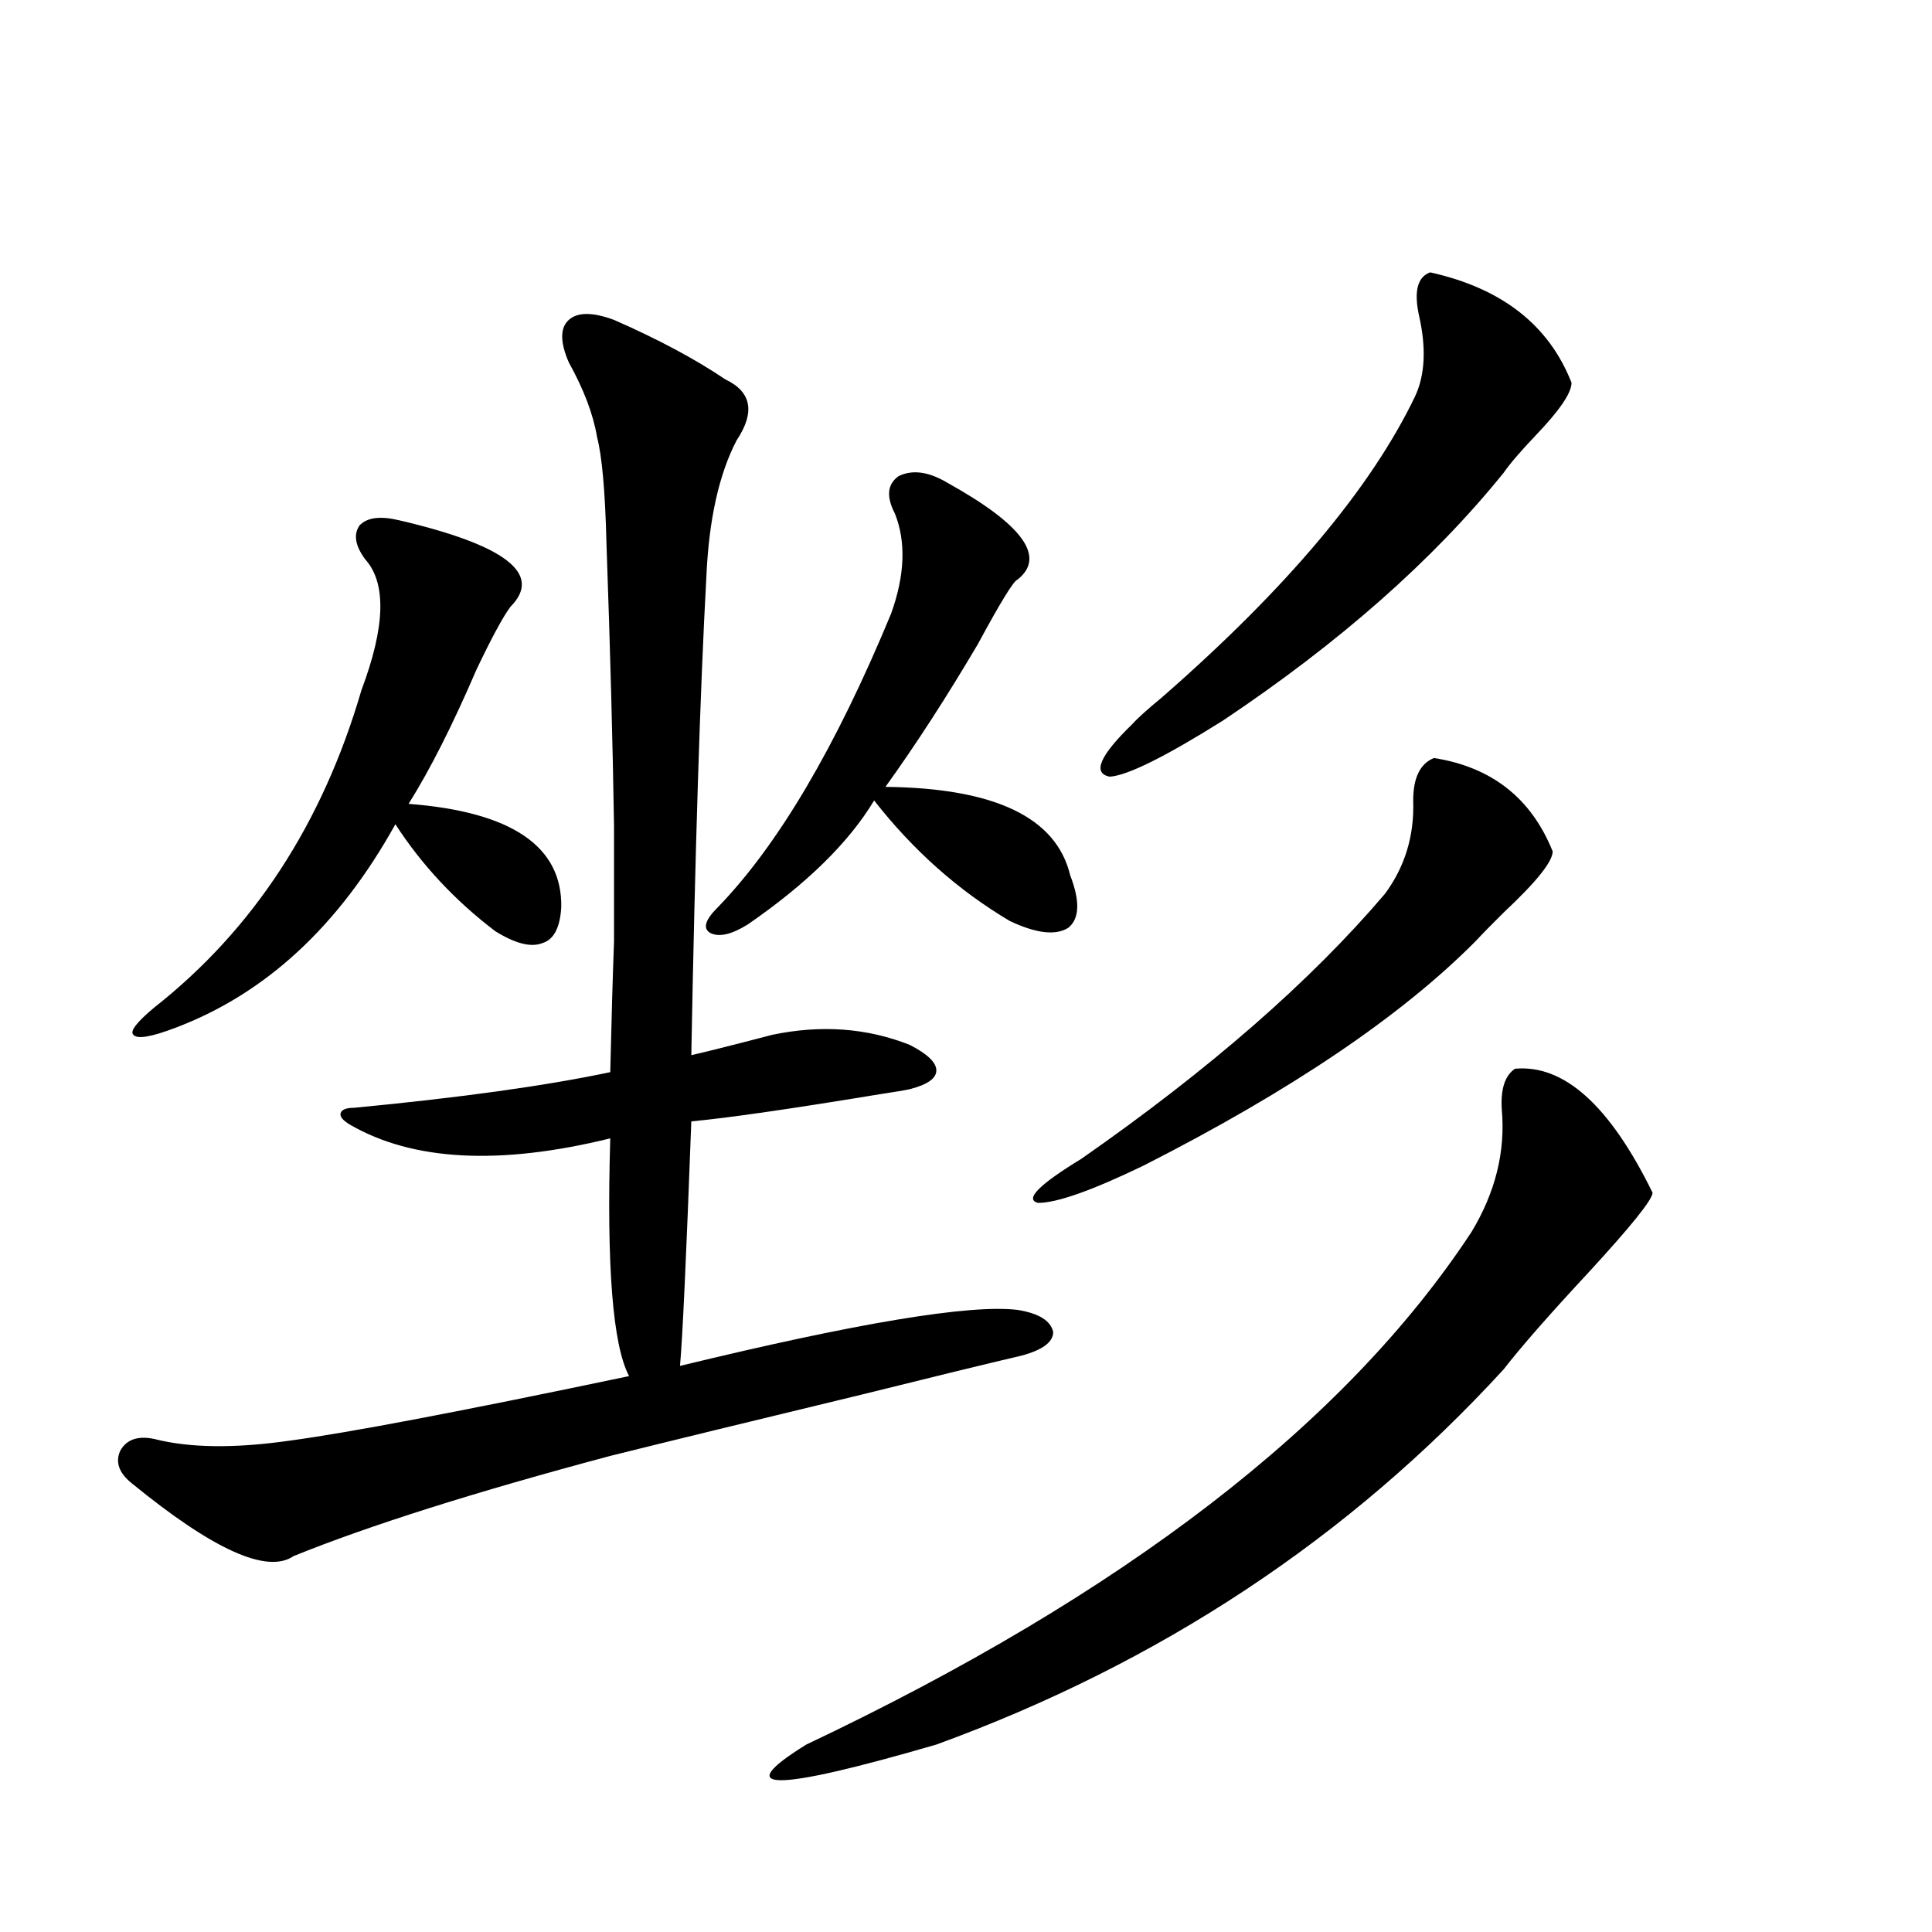 <?xml version="1.0" encoding="utf-8"?>
<!-- Generator: Adobe Illustrator 16.0.0, SVG Export Plug-In . SVG Version: 6.00 Build 0)  -->
<!DOCTYPE svg PUBLIC "-//W3C//DTD SVG 1.1//EN" "http://www.w3.org/Graphics/SVG/1.1/DTD/svg11.dtd">
<svg version="1.1" id="图层_1" xmlns="http://www.w3.org/2000/svg" xmlns:xlink="http://www.w3.org/1999/xlink" x="0px" y="0px"
	 width="1000px" height="1000px" viewBox="0 0 1000 1000" enable-background="new 0 0 1000 1000" xml:space="preserve">
<path d="M317.821,165.582c22.759,9.97,41.95,20.215,57.56,30.762c13.658,6.454,15.609,17.001,5.854,31.641
	c-9.115,17.578-14.313,41.021-15.609,70.313c-3.262,59.766-5.854,142.383-7.805,247.852c7.805-1.758,21.783-5.273,41.95-10.547
	c25.365-5.273,49.1-3.516,71.218,5.273c9.101,4.696,13.658,9.091,13.658,13.184c0,4.106-4.558,7.333-13.658,9.668
	c-2.606,0.591-7.805,1.47-15.609,2.637c-46.188,7.622-78.702,12.305-97.559,14.063c-2.606,70.313-4.558,112.5-5.854,126.563
	c91.705-22.261,149.905-31.929,174.63-29.004c11.052,1.758,17.226,5.575,18.536,11.426c0,5.273-5.533,9.38-16.585,12.305
	c-17.561,4.106-45.212,10.849-82.925,20.215c-55.943,13.485-99.189,24.032-129.753,31.641
	c-70.242,18.759-124.875,36.035-163.898,51.855c-13.658,9.38-41.63-3.214-83.9-37.793c-6.509-5.273-8.46-10.835-5.854-16.699
	c3.247-5.851,9.101-7.91,17.561-6.152c18.201,4.696,41.615,4.985,70.242,0.879c30.563-4.093,89.099-15.229,175.605-33.398
	c-8.46-15.82-11.707-56.827-9.756-123.047c-57.239,14.063-102.116,11.728-134.631-7.031c-3.902-2.335-5.533-4.395-4.878-6.152
	c0.641-1.758,2.927-2.637,6.829-2.637c55.273-5.273,99.51-11.426,132.68-18.457c0.641-27.534,1.296-50.098,1.951-67.676
	c0-19.336,0-39.249,0-59.766c-0.655-42.188-1.951-90.815-3.902-145.898c-0.655-26.944-2.286-45.401-4.878-55.371
	c-1.951-11.715-6.829-24.609-14.634-38.672c-4.558-10.547-4.558-17.867,0-21.973C298.95,161.489,306.755,161.489,317.821,165.582z
	 M206.604,269.293c55.273,12.896,74.465,27.837,57.56,44.824c-3.902,5.273-9.756,16.122-17.561,32.52
	c-12.362,28.716-24.069,51.855-35.121,69.434c53.322,4.106,79.663,21.973,79.022,53.613c-0.655,10.547-3.902,16.699-9.756,18.457
	c-5.854,2.349-13.993,0.302-24.39-6.152c-20.822-15.82-38.048-34.277-51.706-55.371c-29.268,52.734-67.315,87.891-114.144,105.469
	c-12.362,4.696-19.512,5.864-21.463,3.516c-1.951-1.758,1.616-6.44,10.731-14.063c51.371-40.43,87.147-95.21,107.314-164.355
	c12.348-32.808,13.003-55.371,1.951-67.676c-5.213-7.031-6.188-12.882-2.927-17.578C190.02,267.837,196.849,266.958,206.604,269.293
	z M490.5,249.957c39.023,21.685,51.051,38.384,36.097,50.098c-1.951,0.591-8.78,11.728-20.487,33.398
	c-16.265,27.548-32.194,52.157-47.804,73.828c56.584,0.591,88.443,15.82,95.607,45.703c5.198,13.485,4.878,22.563-0.976,27.246
	c-6.509,4.106-16.585,2.938-30.243-3.516c-26.676-15.82-50.09-36.612-70.242-62.402c-13.018,21.685-34.801,43.066-65.364,64.16
	c-8.46,5.273-14.969,6.743-19.512,4.395c-3.902-2.335-2.606-6.729,3.902-13.184c31.219-32.218,61.127-82.905,89.754-152.051
	c7.149-19.913,7.805-37.202,1.951-51.855c-4.558-8.789-3.902-15.23,1.951-19.336C472.284,242.926,480.744,244.106,490.5,249.957z
	 M784.151,553.18c25.365-2.335,49.1,19.048,71.218,64.16c0,3.516-11.066,17.29-33.17,41.309
	c-20.167,21.685-34.801,38.384-43.901,50.098C698.3,796.06,600.406,860.797,484.646,902.984c-84.556,24.609-106.994,24.609-67.315,0
	c164.539-77.935,279.338-166.401,344.382-265.43c12.348-20.503,17.561-41.597,15.609-63.281
	C776.667,563.727,778.938,556.695,784.151,553.18z M742.201,392.34c29.908,4.696,50.396,20.806,61.462,48.34
	c0,5.273-8.46,15.82-25.365,31.641c-6.509,6.454-11.387,11.426-14.634,14.941c-38.383,38.672-95.607,77.344-171.703,116.016
	c-26.676,12.896-44.877,19.336-54.633,19.336c-7.164-1.758,0.32-9.366,22.438-22.852c66.34-46.28,118.687-91.983,157.069-137.109
	c10.396-14.063,15.274-30.171,14.634-48.34C731.47,402.599,735.037,395.278,742.201,392.34z M740.25,140.973
	c37.072,8.212,61.462,27.246,73.169,57.129c0,5.273-6.188,14.364-18.536,27.246c-7.805,8.212-13.338,14.652-16.585,19.336
	c-36.432,45.126-84.876,87.891-145.362,128.32c-29.923,18.759-49.435,28.427-58.535,29.004c-9.115-1.758-5.213-10.835,11.707-27.246
	c2.592-2.925,7.805-7.608,15.609-14.063c64.389-56.25,107.955-108.105,130.729-155.566c5.198-11.124,5.854-25.187,1.951-42.188
	C731.79,150.641,733.741,143.32,740.25,140.973z"/>
</svg>

